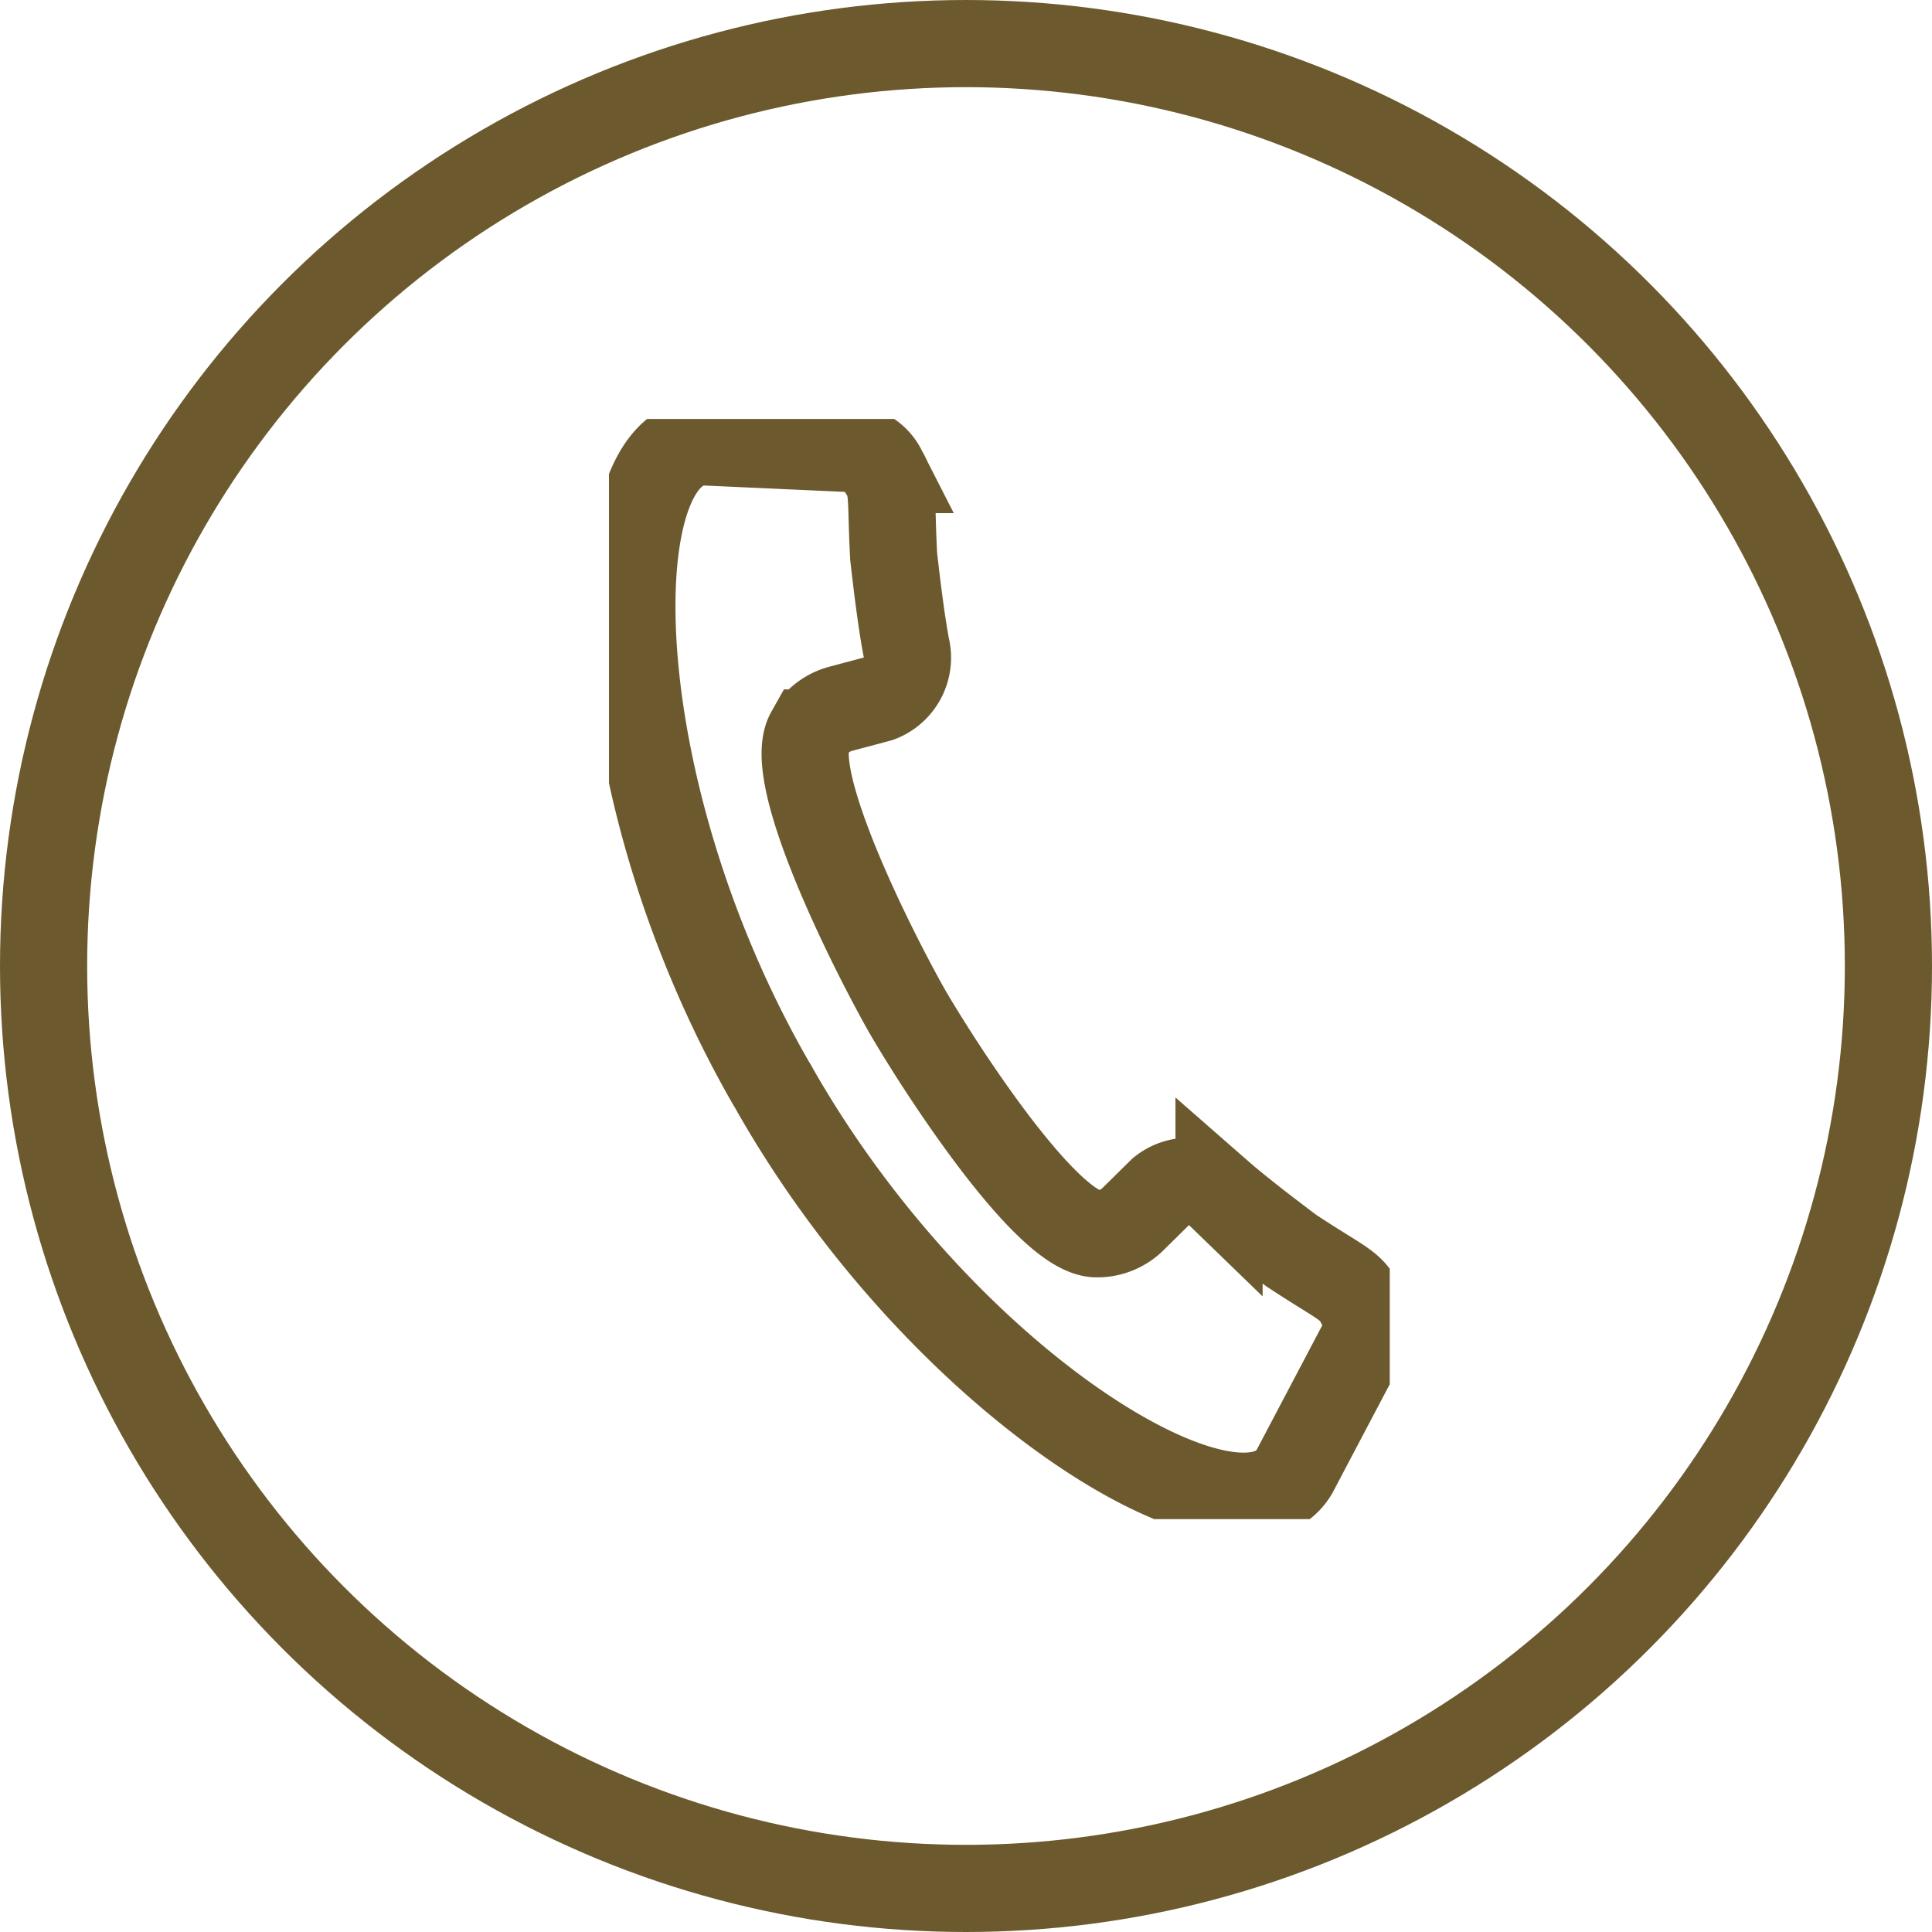 <svg id="電話アイコン" xmlns="http://www.w3.org/2000/svg" xmlns:xlink="http://www.w3.org/1999/xlink" width="66.5" height="66.5" viewBox="0 0 66.5 66.5">
  <defs>
    <clipPath id="clip-path">
      <rect id="長方形_294" data-name="長方形 294" width="26.875" height="37.867" fill="none" stroke="#6c5a2e" stroke-width="3"/>
    </clipPath>
  </defs>
  <g id="楕円形_72" data-name="楕円形 72" fill="none" stroke="#6c5a2e" stroke-width="3">
    <circle cx="33.25" cy="33.25" r="33.25" stroke="none"/>
    <circle cx="33.25" cy="33.25" r="31.75" fill="none"/>
  </g>
  <g id="グループ_347" data-name="グループ 347" transform="translate(20.961 14.421)" clip-path="url(#clip-path)">
    <path id="パス_301" data-name="パス 301" d="M5.26,22.523c.032.057.066.109.1.166s.06.112.093.167C11.31,33.083,21.426,39.1,23.3,35.953l2.368-4.494a1.336,1.336,0,0,0-.084-1.286.33.33,0,0,0-.025-.028c-.33-.645-.631-.667-2.364-1.81-.9-.675-1.852-1.409-2.485-1.963a1.494,1.494,0,0,0-1.99-.079l-.977.964a1.746,1.746,0,0,1-1.256.5c-1.4-.024-4.088-3.812-5.584-6.147-.423-.663-.759-1.218-.953-1.557s-.5-.909-.86-1.609c-1.259-2.471-3.17-6.7-2.48-7.925a1.753,1.753,0,0,1,1.068-.83l1.325-.353A1.5,1.5,0,0,0,9.945,7.58c-.158-.825-.308-2.021-.435-3.137C9.4,2.371,9.531,2.1,9.142,1.489l-.011-.036A1.335,1.335,0,0,0,8.064.73L2.99.5C-.677.527-.593,12.305,5.26,22.523Z" transform="translate(0.289 0.289)" fill="none" stroke="#6c5a2e" stroke-miterlimit="10" stroke-width="3"/>
  </g>
</svg>
